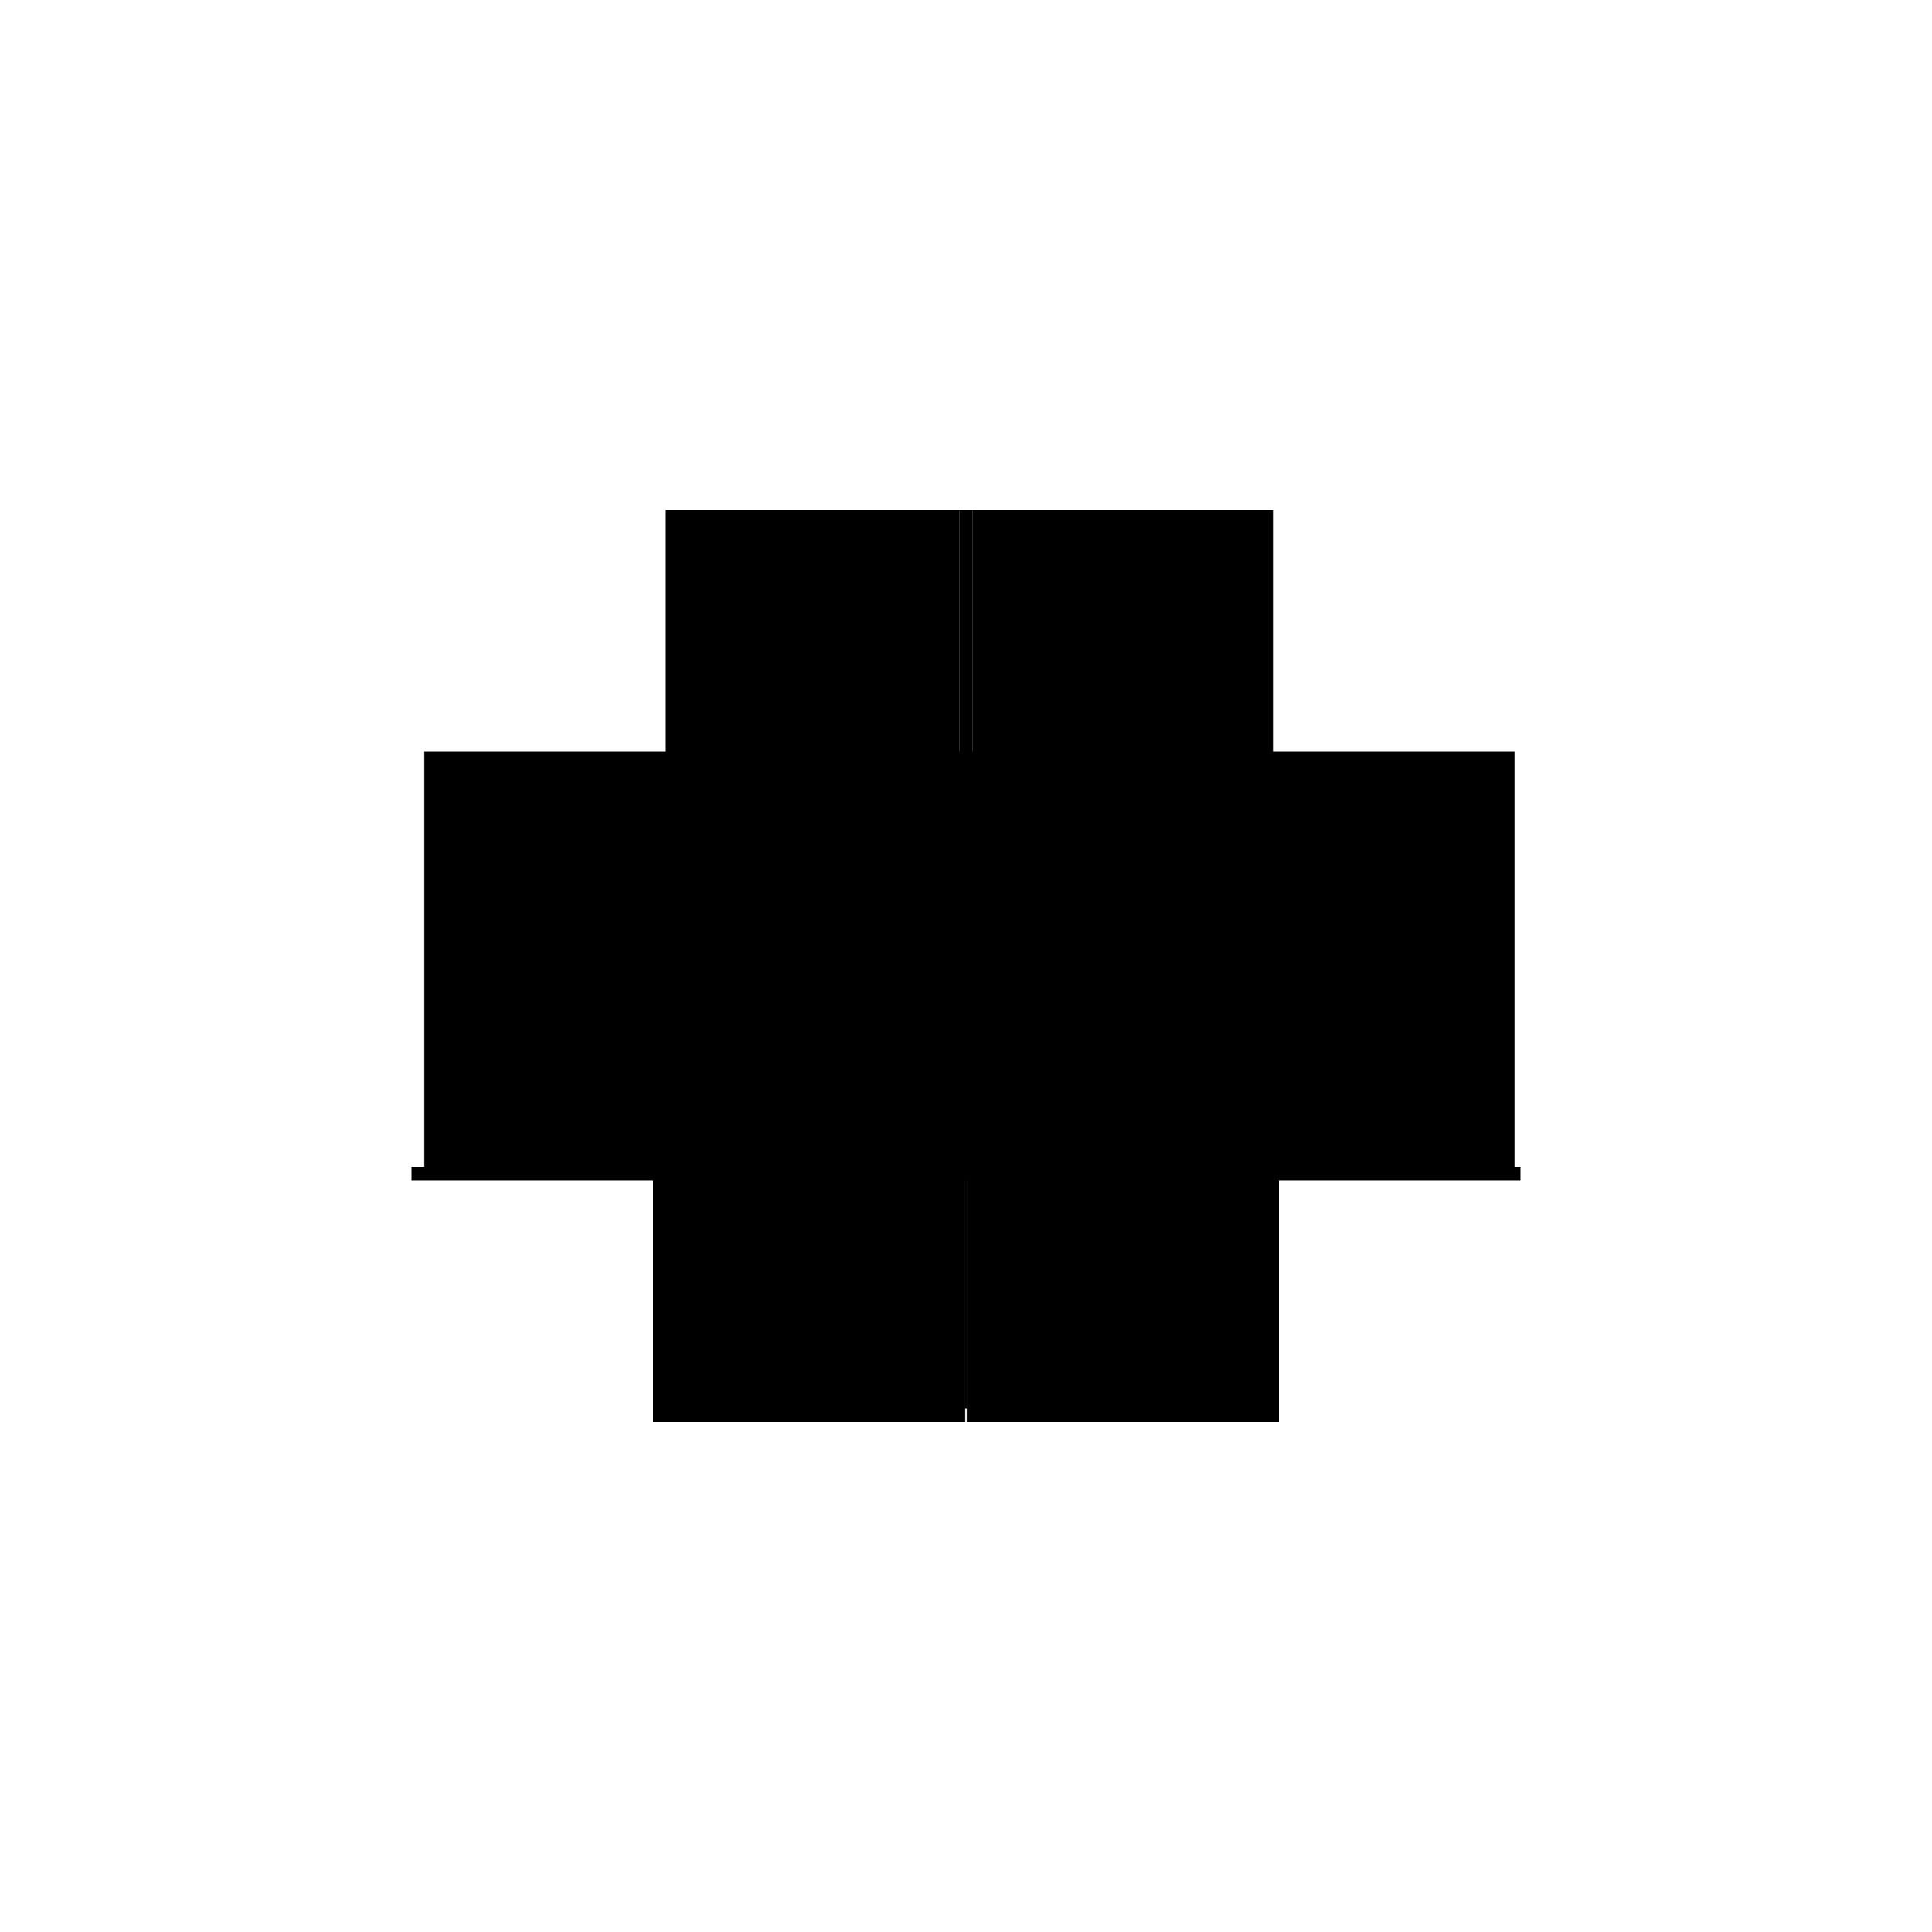 <?xml version="1.0" encoding="utf-8" ?>
<svg xmlns="http://www.w3.org/2000/svg" xmlns:ev="http://www.w3.org/2001/xml-events" xmlns:xlink="http://www.w3.org/1999/xlink" baseProfile="full" height="100%" version="1.1" viewBox="-1,-1,2,2" width="100%">
  <defs>
    <style type="text/css"><![CDATA[.vectorEffectClass {vector-effect: non-scaling-stroke;}]]></style>
  </defs>
  <line class="vectorEffectClass" fill="none" stroke="black" stroke-width="0.5" x1="-0.311" x2="-0.311" y1="0.208" y2="-0.222"/>
  <line class="vectorEffectClass" fill="none" stroke="black" stroke-width="0.5" x1="0.318" x2="0.318" y1="0.208" y2="-0.222"/>
  <line class="vectorEffectClass" fill="none" stroke="black" stroke-width="0.5" x1="-0.324" x2="-0.001" y1="0.222" y2="0.222"/>
  <line class="vectorEffectClass" fill="none" stroke="black" stroke-width="0.5" x1="0.001" x2="0.324" y1="0.222" y2="0.222"/>
  <line class="vectorEffectClass" fill="none" stroke="black" stroke-width="0.5" x1="0.007" x2="0.318" y1="0.208" y2="0.208"/>
  <line class="vectorEffectClass" fill="none" stroke="black" stroke-width="0.5" x1="0.007" x2="0.318" y1="-0.222" y2="-0.222"/>
  <line class="vectorEffectClass" fill="none" stroke="black" stroke-width="0.5" x1="-0.311" x2="-0.007" y1="0.208" y2="0.208"/>
  <line class="vectorEffectClass" fill="none" stroke="black" stroke-width="0.5" x1="-0.311" x2="-0.007" y1="-0.222" y2="-0.222"/>
  <line class="vectorEffectClass" fill="none" stroke="black" stroke-width="0.5" x1="-0.324" x2="-0.324" y1="0.222" y2="0.208"/>
  <line class="vectorEffectClass" fill="none" stroke="black" stroke-width="0.5" x1="-0.001" x2="-0.001" y1="0.222" y2="0.208"/>
  <line class="vectorEffectClass" fill="none" stroke="black" stroke-width="0.5" x1="0.001" x2="0.001" y1="0.222" y2="0.208"/>
  <line class="vectorEffectClass" fill="none" stroke="black" stroke-width="0.5" x1="0.324" x2="0.324" y1="0.222" y2="0.208"/>
  <line class="vectorEffectClass" fill="none" stroke="black" stroke-width="0.5" x1="-0.007" x2="0.007" y1="-0.222" y2="-0.222"/>
  <line class="vectorEffectClass" fill="none" stroke="black" stroke-width="0.5" x1="-0.324" x2="-0.311" y1="0.208" y2="0.208"/>
  <line class="vectorEffectClass" fill="none" stroke="black" stroke-width="0.5" x1="0.318" x2="0.324" y1="0.208" y2="0.208"/>
  <line class="vectorEffectClass" fill="none" stroke="black" stroke-width="0.5" x1="-0.007" x2="-0.001" y1="0.208" y2="0.208"/>
  <line class="vectorEffectClass" fill="none" stroke="black" stroke-width="0.5" x1="0.001" x2="0.007" y1="0.208" y2="0.208"/>
  <line class="vectorEffectClass" fill="none" stroke="black" stroke-width="0.5" x1="-0.001" x2="0.001" y1="0.208" y2="0.208"/>
  <line class="vectorEffectClass" fill="none" stroke="black" stroke-dasharray="5.0 5.0" stroke-width="0.5" x1="-0.007" x2="-0.007" y1="0.208" y2="-0.222"/>
  <line class="vectorEffectClass" fill="none" stroke="black" stroke-dasharray="5.0 5.0" stroke-width="0.5" x1="0.007" x2="0.007" y1="0.208" y2="-0.222"/>
</svg>
